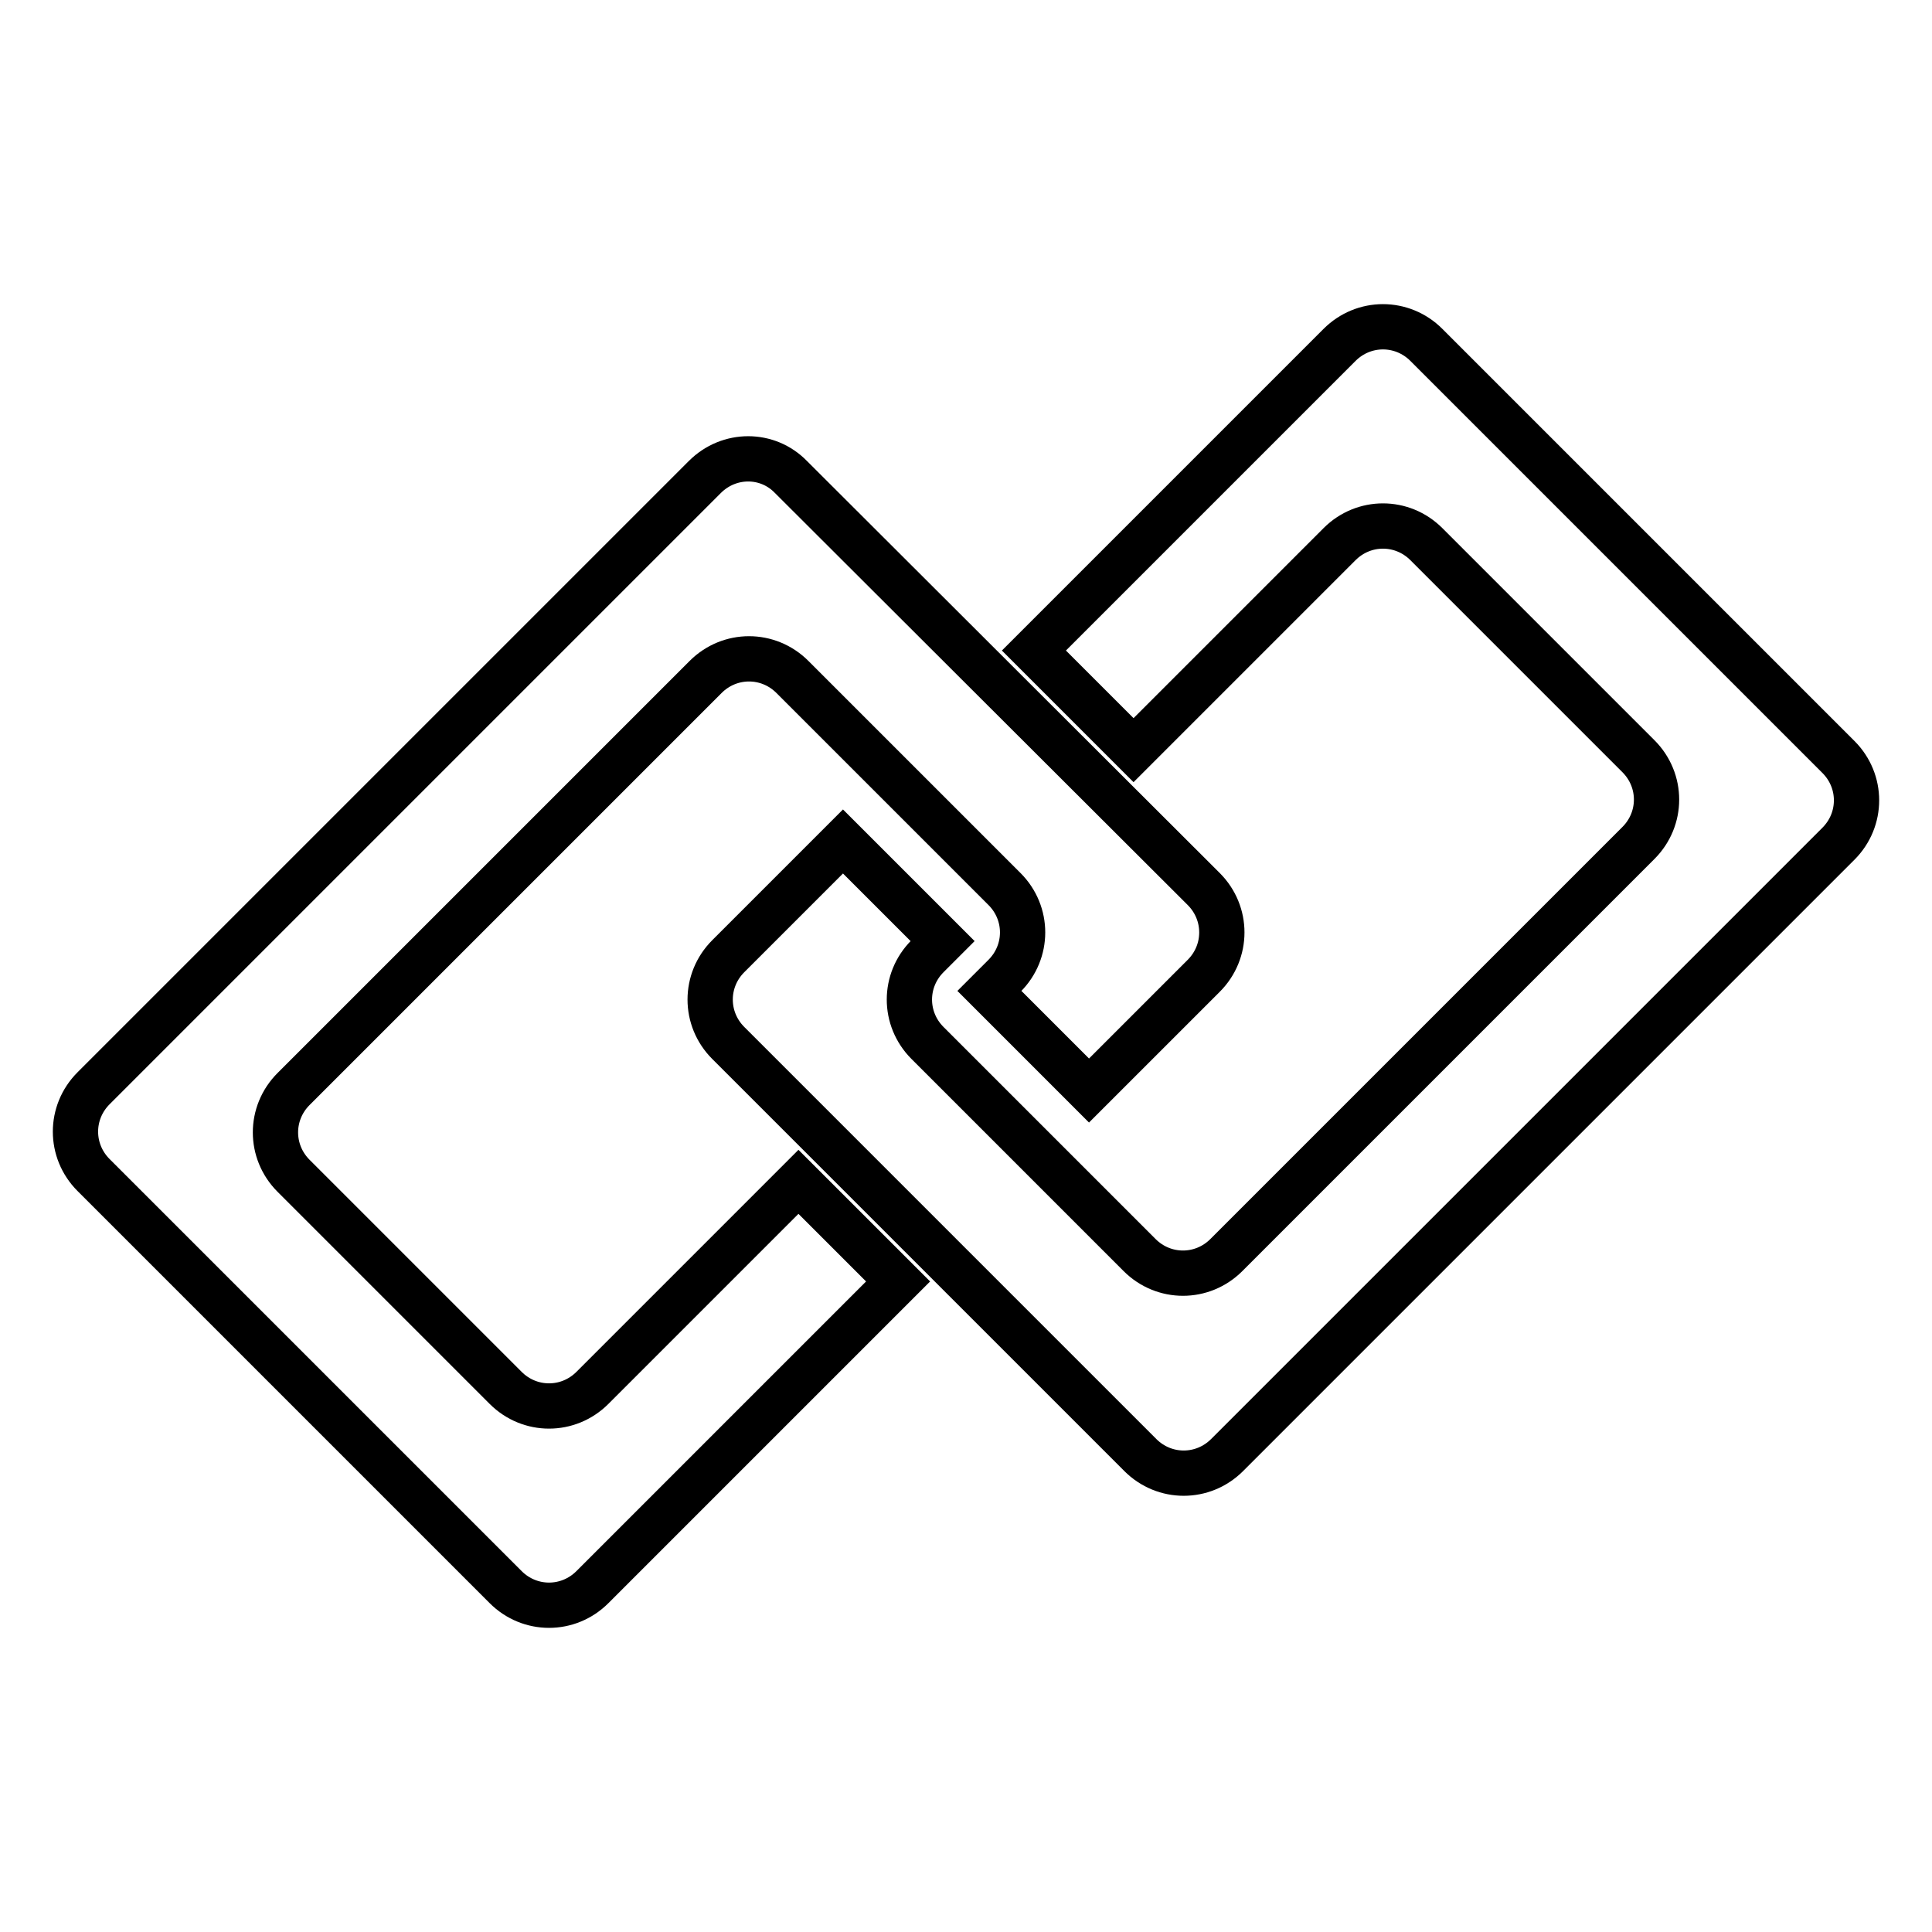 <?xml version="1.0" encoding="utf-8"?>
<!-- Svg Vector Icons : http://www.onlinewebfonts.com/icon -->
<!DOCTYPE svg PUBLIC "-//W3C//DTD SVG 1.1//EN" "http://www.w3.org/Graphics/SVG/1.1/DTD/svg11.dtd">
<svg version="1.1" xmlns="http://www.w3.org/2000/svg" xmlns:xlink="http://www.w3.org/1999/xlink" x="0px" y="0px" viewBox="0 0 256 256" enable-background="new 0 0 256 256" xml:space="preserve">
<g> <path stroke-width="6" fill-opacity="0" stroke="#000000"  d="M162.6,192.8l81-81c3.2-3.2,3.2-8.3,0-11.5L189,45.7c-3.2-3.2-8.3-3.2-11.5,0L137,86.2l13.2,13.2l27.3-27.3 c3.2-3.2,8.3-3.2,11.5,0l28.1,28.1c3.2,3.2,3.2,8.3,0,11.5l-54.6,54.6c-3.2,3.2-8.3,3.2-11.5,0l-28.1-28.1c-3.2-3.2-3.2-8.3,0-11.5 l2-2l-13.2-13.2l-15.2,15.2c-3.2,3.2-3.2,8.3,0,11.5l54.6,54.6C154.3,196,159.4,196,162.6,192.8z"/> <path stroke-width="6" fill-opacity="0" stroke="#000000"  d="M93.4,63.2l-81,81c-3.2,3.2-3.2,8.3,0,11.5L67,210.3c3.2,3.2,8.3,3.2,11.5,0l40.5-40.5l-13.2-13.2 l-27.3,27.3c-3.2,3.2-8.3,3.2-11.5,0l-28.1-28.1c-3.2-3.2-3.2-8.3,0-11.5l54.6-54.6c3.2-3.2,8.3-3.2,11.5,0l28.1,28.1 c3.2,3.2,3.2,8.3,0,11.5l-2,2l13.2,13.2l15.2-15.2c3.2-3.2,3.2-8.3,0-11.5l-54.7-54.6C101.7,60,96.6,60,93.4,63.2z"/></g>
</svg>